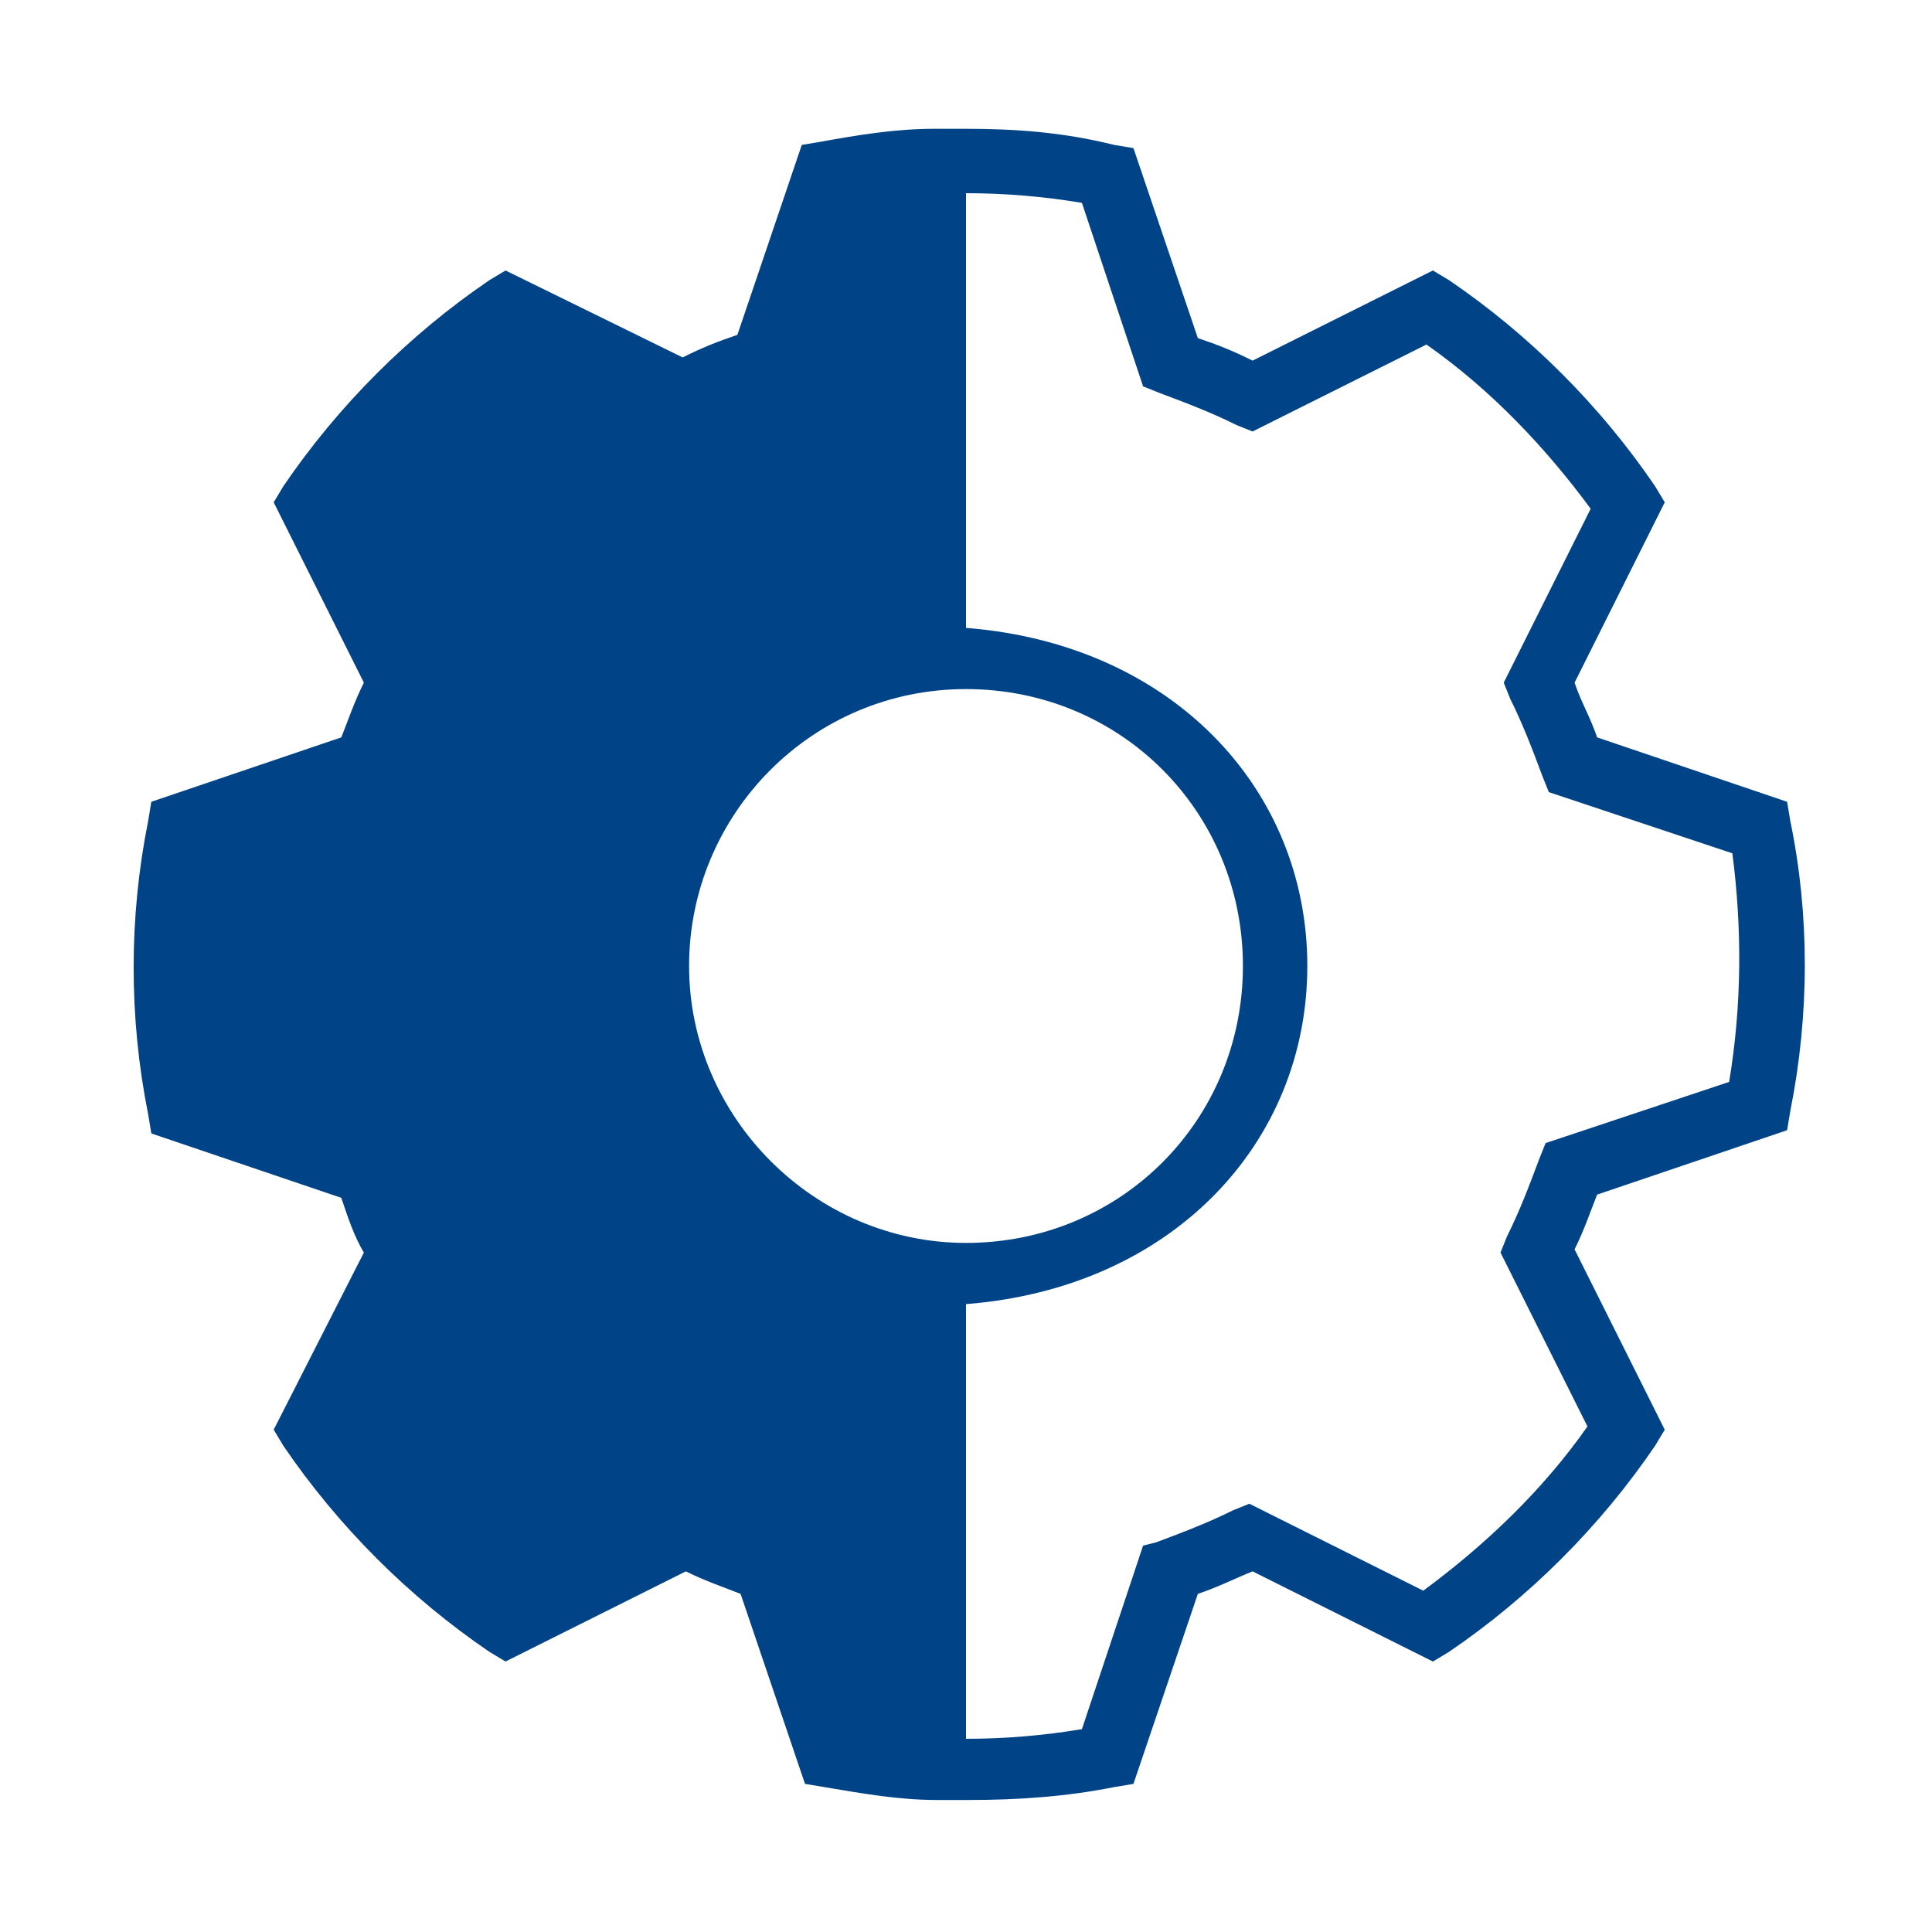 <?xml version="1.0" encoding="utf-8"?>
<!-- Generator: Adobe Illustrator 24.1.0, SVG Export Plug-In . SVG Version: 6.00 Build 0)  -->
<svg version="1.1" id="レイヤー_1" xmlns="http://www.w3.org/2000/svg" xmlns:xlink="http://www.w3.org/1999/xlink" x="0px"
	 y="0px" viewBox="0 0 60 60" style="enable-background:new 0 0 60 60;" xml:space="preserve">
<style type="text/css">
	.st0{fill:#004386;}
</style>
<path class="st0" d="M55.6,25.5l-0.1-0.6l-5.9-2c-0.2-0.6-0.5-1.1-0.7-1.7l2.8-5.6l-0.3-0.5c-1.7-2.5-3.9-4.7-6.4-6.4l-0.5-0.3
	l-5.6,2.8c-0.6-0.3-1.1-0.5-1.7-0.7l-2-5.9l-0.6-0.1C33,4.1,31.5,4,30,4h-1l0,0c-1.2,0-2.4,0.2-3.5,0.4l-0.6,0.1l-2,5.9
	c-0.6,0.2-1.1,0.4-1.7,0.7l-5.5-2.7l-0.5,0.3c-2.5,1.7-4.7,3.9-6.4,6.4l-0.3,0.5l2.8,5.6c-0.3,0.6-0.5,1.2-0.7,1.7l-5.9,2l-0.1,0.6
	c-0.6,3-0.6,6.1,0,9.1l0.1,0.6l5.9,2c0.2,0.6,0.4,1.2,0.7,1.7l-2.8,5.5l0.3,0.5c1.7,2.5,3.9,4.7,6.4,6.4l0.5,0.3l5.6-2.8
	c0.6,0.3,1.2,0.5,1.7,0.7l2,5.9l0.6,0.1c1.2,0.2,2.3,0.4,3.5,0.4l0,0h1c1.5,0,3-0.1,4.5-0.4l0.6-0.1l2-5.9c0.6-0.2,1.2-0.5,1.7-0.7
	l5.6,2.8l0.5-0.3c2.5-1.7,4.7-3.9,6.4-6.4l0.3-0.5l-2.8-5.6c0.3-0.6,0.5-1.2,0.7-1.7l5.9-2l0.1-0.6C56.2,31.5,56.2,28.4,55.6,25.5
	L55.6,25.5z M21.4,30c0-4.7,3.8-8.6,8.6-8.6s8.6,3.8,8.6,8.6s-3.8,8.6-8.6,8.6C25.3,38.6,21.4,34.7,21.4,30z M53.7,33.6L48,35.5
	L47.8,36c-0.3,0.8-0.6,1.6-1,2.4l-0.2,0.5l2.7,5.4c-1.4,2-3.2,3.7-5.1,5.1l-5.4-2.7l-0.5,0.2c-0.8,0.4-1.6,0.7-2.4,1L35.5,48
	l-1.9,5.7C32.4,53.9,31.2,54,30,54V40.5c6.4-0.5,10.6-5,10.6-10.5S36.4,20,30,19.5V6c1.2,0,2.4,0.1,3.6,0.3l1.9,5.7l0.5,0.2
	c0.8,0.3,1.6,0.6,2.4,1l0.5,0.2l5.4-2.7c2,1.4,3.7,3.2,5.1,5.1l-2.7,5.4l0.2,0.5c0.4,0.8,0.7,1.6,1,2.4l0.2,0.5l5.7,1.9
	C54.1,28.8,54.1,31.2,53.7,33.6L53.7,33.6z"/>
</svg>
